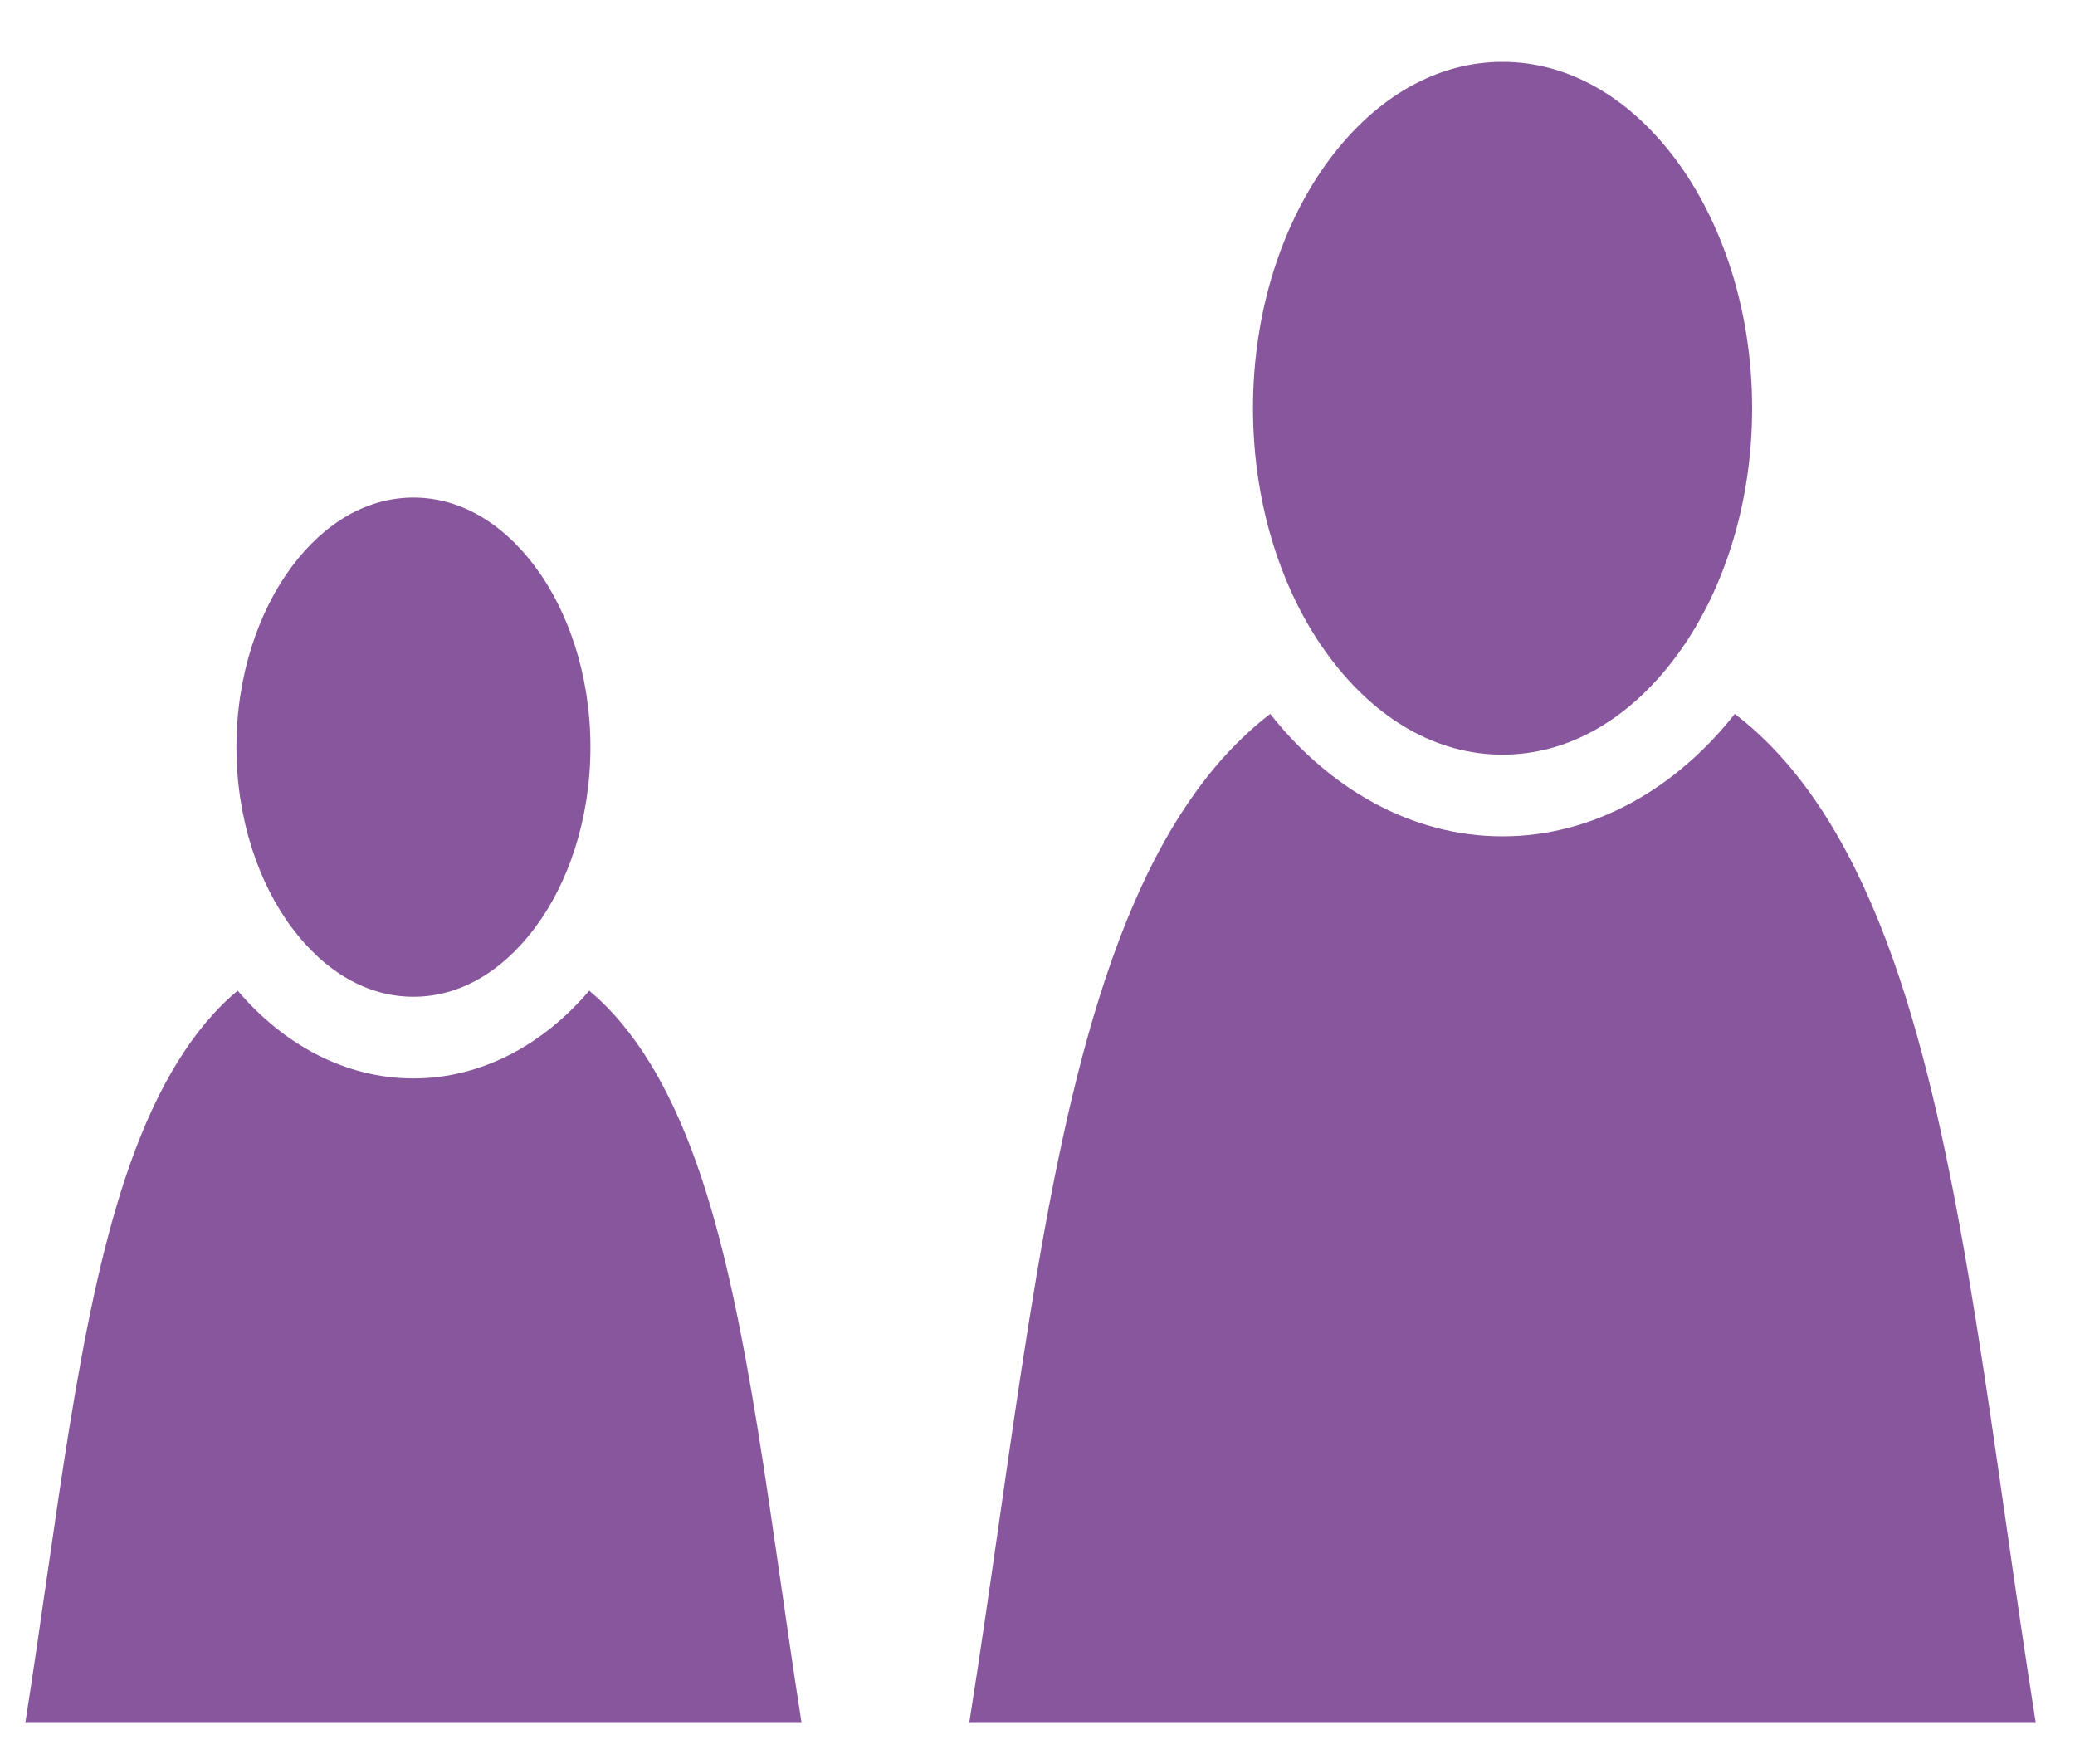 <svg width="20" height="17" viewBox="0 0 20 17" fill="none" xmlns="http://www.w3.org/2000/svg">
<path d="M14.482 0.596C13.851 0.596 13.267 0.933 12.818 1.531C12.369 2.13 12.077 2.984 12.077 3.934C12.077 4.885 12.369 5.739 12.818 6.337C13.267 6.936 13.851 7.273 14.482 7.273C15.113 7.273 15.698 6.936 16.147 6.337C16.596 5.739 16.888 4.885 16.888 3.934C16.888 2.984 16.596 2.13 16.147 1.531C15.698 0.933 15.113 0.596 14.482 0.596ZM3.985 4.795C3.547 4.795 3.138 5.027 2.815 5.457C2.493 5.887 2.279 6.507 2.279 7.2C2.279 7.893 2.493 8.514 2.815 8.943C3.138 9.373 3.547 9.606 3.985 9.606C4.423 9.606 4.832 9.373 5.155 8.943C5.477 8.514 5.691 7.893 5.691 7.2C5.691 6.507 5.477 5.887 5.155 5.457C4.832 5.027 4.423 4.795 3.985 4.795ZM12.243 6.88C12.172 6.935 12.102 6.993 12.036 7.054C11.436 7.601 10.994 8.412 10.657 9.424C10.018 11.338 9.764 13.943 9.342 16.604H19.622C19.2 13.943 18.946 11.338 18.308 9.424C17.97 8.412 17.529 7.601 16.929 7.054C16.862 6.993 16.793 6.935 16.721 6.88C16.16 7.592 15.368 8.06 14.482 8.06C13.596 8.06 12.805 7.592 12.243 6.88ZM2.291 9.547C2.266 9.568 2.241 9.59 2.216 9.612C1.784 10.007 1.459 10.599 1.209 11.349C0.746 12.739 0.551 14.644 0.244 16.604H7.726C7.419 14.644 7.224 12.739 6.761 11.349C6.511 10.599 6.186 10.007 5.753 9.612C5.729 9.59 5.704 9.568 5.679 9.547C5.247 10.057 4.651 10.393 3.985 10.393C3.319 10.393 2.723 10.057 2.291 9.547Z" fill="#6A2C85" fill-opacity="0.8"/>
</svg>
